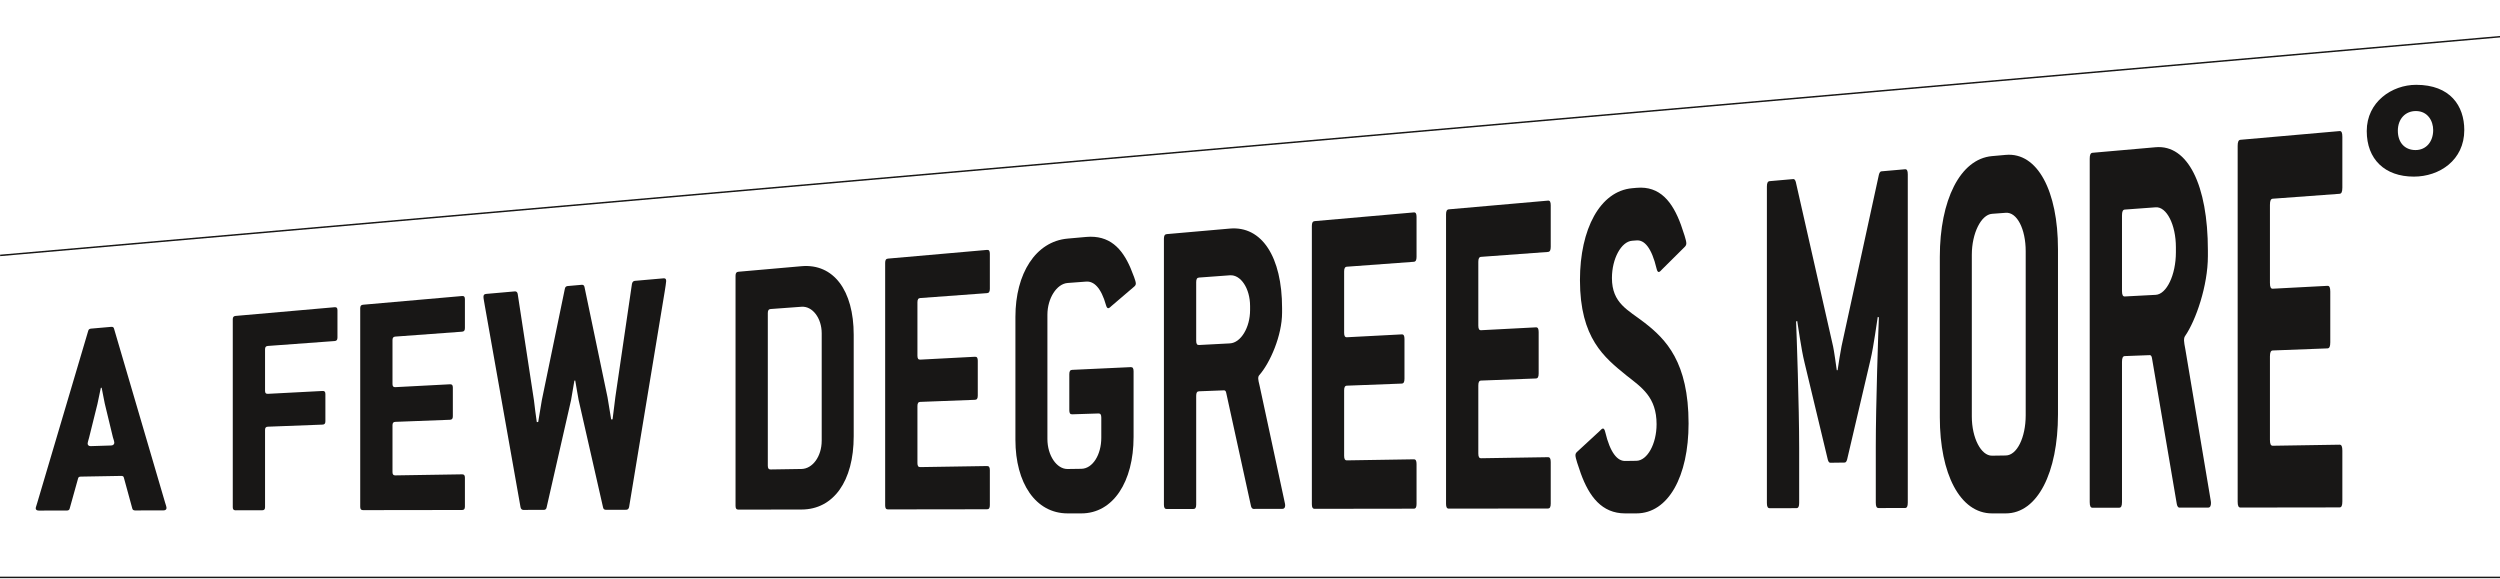 <svg width="1680" height="389" viewBox="0 0 1680 389" fill="none" xmlns="http://www.w3.org/2000/svg">
<g clip-path="url(#clip0_52_3)">
<path d="M74.74 299.362C76.057 299.32 76.812 298.51 76.812 297.528C76.812 296.743 76.246 294.994 75.867 293.835L70.4 271.181C70.023 269.833 68.701 262.102 68.324 260.567L67.761 260.6C67.385 262.178 65.873 269.862 65.495 271.436L59.836 294.215C59.462 295.583 58.896 297.348 58.896 298.123C58.896 299.092 59.652 299.844 60.968 299.802L74.74 299.362ZM26.076 343.106C24.754 343.107 24 342.542 24 341.596C24 340.838 24.567 339.706 24.944 338.191L59.275 222.353C59.462 221.372 60.212 220.918 61.158 220.835L74.74 219.641C75.683 219.559 76.434 219.886 76.623 220.846L110.952 337.766C111.331 338.97 111.897 340.573 111.897 341.377C111.897 342.384 111.142 342.989 109.82 342.99L90.772 343.016C89.826 343.017 89.073 342.622 88.883 341.638L83.227 320.958C83.039 319.974 82.283 319.796 81.338 319.812L54.369 320.285C53.425 320.303 52.67 320.504 52.48 321.472L46.825 341.736C46.636 342.693 45.88 343.078 44.937 343.08L26.076 343.106Z" fill="#181716"/>
<path d="M158.306 342.922C156.99 342.924 156.423 342.303 156.423 340.852V214.532C156.423 213.081 156.99 212.414 158.306 212.299L224.89 206.45C226.212 206.334 226.774 206.93 226.774 208.448V226.871C226.774 228.391 226.212 229.083 224.89 229.18L180 232.476C178.678 232.573 178.111 233.24 178.111 234.713V262.652C178.111 264.119 178.678 264.726 180 264.656L216.779 262.728C218.101 262.659 218.663 263.272 218.663 264.783V283.111C218.663 284.616 218.101 285.291 216.779 285.341L180 286.739C178.678 286.79 178.111 287.437 178.111 288.91V340.792C178.111 342.264 177.549 342.896 176.227 342.898L158.306 342.922Z" fill="#181716"/>
<path d="M243.952 342.806C242.635 342.808 242.068 342.151 242.068 340.618V207.127C242.068 205.593 242.635 204.891 243.952 204.775L310.534 198.925C311.856 198.81 312.419 199.442 312.419 201.043V220.465C312.419 222.066 311.856 222.794 310.534 222.891L265.644 226.188C264.322 226.285 263.755 226.987 263.755 228.541V258.045C263.755 259.594 264.322 260.236 265.644 260.167L302.424 258.238C303.746 258.169 304.308 258.816 304.308 260.409V279.737C304.308 281.326 303.746 282.036 302.424 282.085L265.644 283.484C264.322 283.535 263.755 284.217 263.755 285.772V317.268C263.755 318.822 264.322 319.479 265.644 319.459L310.534 318.75C311.856 318.728 312.419 319.406 312.419 321.007V340.425C312.419 342.026 311.856 342.713 310.534 342.715L243.952 342.806Z" fill="#181716"/>
<path d="M351.667 342.657C350.722 342.659 349.972 341.958 349.784 340.788L325.83 205.641C325.452 203.137 324.885 200.654 324.885 199.503C324.885 198.125 325.452 197.615 326.77 197.499L346.011 195.808C346.95 195.726 347.706 196.355 347.895 197.506L358.834 269.135C359.023 270.767 360.344 281.759 360.722 283.628L361.666 283.595C362.042 281.697 363.738 270.804 364.115 268.901L379.582 194.043C379.77 192.843 380.525 192.3 381.469 192.217L390.897 191.385C391.84 191.303 392.597 191.716 392.786 192.893L408.251 266.944C408.628 268.862 410.327 279.913 410.706 281.838L411.645 281.804C412.023 279.851 413.155 268.904 413.535 266.71L424.659 190.846C424.849 189.608 425.605 188.816 426.549 188.733L445.786 187.043C447.104 186.927 447.67 187.372 447.67 188.85C447.67 189.839 447.104 193.103 446.73 195.6L422.777 340.608C422.588 341.828 421.833 342.561 420.888 342.562L407.118 342.58C406.179 342.582 405.422 342.1 405.235 340.899L388.825 268.762C388.447 267.105 386.936 257.618 386.563 255.731L385.996 255.76C385.619 257.684 384.108 267.06 383.731 268.985L367.322 340.987C367.133 342.164 366.382 342.637 365.437 342.638L351.667 342.657Z" fill="#181716"/>
<path d="M538.608 315.15C545.963 315.033 552.184 306.829 552.184 296.117V223.961C552.184 213.768 545.963 205.601 538.608 206.142L517.859 207.665C516.537 207.762 515.97 208.568 515.97 210.365V312.939C515.97 314.736 516.537 315.497 517.859 315.476L538.608 315.15ZM496.167 342.459C494.85 342.461 494.283 341.701 494.283 339.925V185.315C494.283 183.538 494.85 182.733 496.167 182.618L538.608 178.889C560.106 177 573.689 195.101 573.689 224.977V293.177C573.689 323.323 560.106 342.372 538.608 342.401L496.167 342.459Z" fill="#181716"/>
<path d="M596.712 342.321C595.393 342.323 594.827 341.521 594.827 339.648V176.618C594.827 174.746 595.393 173.9 596.712 173.784L663.293 167.935C664.616 167.819 665.177 168.595 665.177 170.535V194.074C665.177 196.014 664.616 196.887 663.293 196.984L618.404 200.28C617.082 200.379 616.515 201.225 616.515 203.119V239.062C616.515 240.949 617.082 241.738 618.404 241.669L655.182 239.74C656.504 239.67 657.067 240.462 657.067 242.395V265.839C657.067 267.766 656.504 268.622 655.182 268.672L618.404 270.071C617.082 270.121 616.515 270.948 616.515 272.842V311.214C616.515 313.107 617.082 313.91 618.404 313.89L663.293 313.181C664.616 313.16 665.177 313.983 665.177 315.923V339.455C665.177 341.395 664.616 342.228 663.293 342.23L596.712 342.321Z" fill="#181716"/>
<path d="M717.441 345.001C695.938 345.001 682.361 324.61 682.361 295.565V212.893C682.361 183.855 695.938 162.253 717.441 160.334L729.891 159.224C745.545 157.827 754.031 166.897 759.689 180.045C761.387 184.269 763.27 188.77 763.27 190.508C763.27 191.386 762.897 191.988 762.143 192.623L747.049 205.525C746.299 206.152 745.545 207.067 744.789 207.117C744.223 207.154 743.656 206.615 743.278 205.2C739.884 193.085 734.979 188.851 729.891 189.233L717.441 190.164C710.086 190.714 703.859 200.496 703.859 211.496V295.043C703.859 306.049 710.086 315.277 717.441 315.17L726.679 315.038C734.228 314.929 740.072 305.65 740.072 294.163V280.663C740.072 278.658 739.506 277.806 738.189 277.848L720.458 278.418C719.136 278.461 718.574 277.632 718.574 275.64V251.478C718.574 249.493 719.136 248.606 720.458 248.544L759.876 246.71C761.198 246.649 761.764 247.501 761.764 249.528V293.636C761.764 323.814 747.995 345.001 726.679 345.001H717.441Z" fill="#181716"/>
<path d="M826.478 230.757C833.833 230.372 840.054 220.111 840.054 208.376V205.664C840.054 193.929 833.833 184.459 826.478 184.998L805.729 186.523C804.407 186.621 803.84 187.543 803.84 189.618V228.982C803.84 231.048 804.407 231.915 805.729 231.845L826.478 230.757ZM784.037 342.064C782.72 342.066 782.153 341.186 782.153 339.133V160.418C782.153 158.365 782.72 157.443 784.037 157.327L826.478 153.598C847.98 151.71 861.559 172.695 861.559 207.036V210.071C861.559 225.571 853.447 243.87 846.281 252.047C845.714 252.675 845.525 253.287 845.525 254.495C845.525 255.394 845.904 256.889 846.47 259.283L862.692 334.657C863.069 336.787 863.635 338.612 863.635 339.518C863.635 341.041 863.069 341.955 861.746 341.956L842.32 341.983C841.566 341.985 840.81 341.081 840.621 339.884L824.023 264.039C823.839 262.857 823.272 262.28 822.517 262.309L805.729 262.948C804.407 262.997 803.84 263.901 803.84 265.976V339.073C803.84 341.148 803.28 342.038 801.957 342.04L784.037 342.064Z" fill="#181716"/>
<path d="M883.453 341.927C882.136 341.929 881.569 341.009 881.569 338.861V151.821C881.569 149.672 882.136 148.708 883.453 148.592L950.035 142.744C951.357 142.628 951.92 143.521 951.92 145.737V172.621C951.92 174.837 951.357 175.83 950.035 175.925L905.145 179.222C903.823 179.32 903.256 180.283 903.256 182.453V223.633C903.256 225.794 903.823 226.703 905.145 226.633L941.925 224.704C943.247 224.635 943.809 225.545 943.809 227.753V254.543C943.809 256.743 943.247 257.719 941.925 257.77L905.145 259.168C903.823 259.218 903.256 260.162 903.256 262.332V306.293C903.256 308.463 903.823 309.383 905.145 309.363L950.035 308.655C951.357 308.633 951.92 309.575 951.92 311.791V338.667C951.92 340.883 951.357 341.834 950.035 341.836L883.453 341.927Z" fill="#181716"/>
<path d="M973.624 341.802C972.307 341.804 971.74 340.847 971.74 338.611V144.021C971.74 141.785 972.307 140.786 973.624 140.67L1040.21 134.82C1041.53 134.704 1042.09 135.634 1042.09 137.938V165.873C1042.09 168.177 1041.53 169.205 1040.21 169.302L995.316 172.598C993.996 172.695 993.429 173.696 993.429 175.953V218.778C993.429 221.027 993.996 221.972 995.316 221.903L1032.1 219.975C1033.42 219.906 1033.98 220.852 1033.98 223.147V250.988C1033.98 253.276 1033.42 254.289 1032.1 254.339L995.316 255.737C993.996 255.789 993.429 256.768 993.429 259.026V304.744C993.429 307.001 993.996 307.959 995.316 307.938L1040.21 307.229C1041.53 307.209 1042.09 308.187 1042.09 310.49V338.418C1042.09 340.722 1041.53 341.709 1040.21 341.711L973.624 341.802Z" fill="#181716"/>
<path d="M1092.09 345C1076.44 345 1067.95 333.699 1062.29 318.146C1060.59 313.2 1058.7 307.931 1058.7 305.943C1058.7 304.95 1059.08 304.281 1059.84 303.605L1074.92 289.694C1075.68 289.011 1076.44 287.983 1077.19 287.966C1077.76 287.953 1078.32 288.606 1078.7 290.269C1082.1 304.561 1087 309.842 1092.09 309.769L1099.63 309.661C1106.99 309.555 1113.22 298.293 1113.22 285.095C1113.22 266.824 1103.22 260.392 1093.03 252.351C1078.13 240.24 1061.73 227.362 1061.73 188.258C1061.73 153.805 1075.3 128.401 1096.81 126.482L1099.82 126.213C1115.48 124.817 1123.96 135.613 1129.62 151.147C1131.32 156.134 1133.21 161.448 1133.21 163.489C1133.21 164.522 1132.83 165.224 1132.08 165.962L1116.99 180.945C1116.23 181.673 1115.48 182.74 1114.72 182.79C1114.16 182.827 1113.59 182.187 1113.22 180.517C1109.82 166.22 1104.92 161.174 1099.82 161.555L1096.81 161.781C1089.45 162.331 1083.22 173.832 1083.22 186.86C1083.22 203.923 1094.17 208.323 1105.1 216.822C1119.44 227.938 1134.72 243.269 1134.72 284.572C1134.72 320.075 1121.14 345 1099.63 345H1092.09Z" fill="#181716"/>
<path d="M1189.23 341.507C1187.92 341.509 1187.35 340.462 1187.35 338.02V125.376C1187.35 122.933 1187.92 121.845 1189.23 121.729L1205.08 120.337C1205.83 120.271 1206.4 120.924 1206.78 122.289L1231.86 232.903C1232.43 235.365 1233.93 245.955 1234.31 248.776L1234.88 248.754C1235.26 245.904 1236.96 235.173 1237.52 232.659L1262.61 117.431C1262.98 115.969 1263.55 115.2 1264.3 115.134L1280.15 113.741C1281.47 113.625 1282.03 114.654 1282.03 117.187V337.759C1282.03 340.294 1281.47 341.38 1280.15 341.382L1262.42 341.406C1261.1 341.408 1260.53 340.332 1260.53 337.819V300.162C1260.53 271.831 1262.23 221.894 1262.61 213.269L1261.85 212.949C1261.28 215.842 1259.21 232.435 1256.95 241.846L1241.29 308.681C1240.92 310.111 1240.35 310.831 1239.6 310.842L1229.97 310.968C1229.22 310.978 1228.66 310.277 1228.28 308.863L1212.63 243.598C1210.36 234.541 1208.29 218.461 1207.72 215.683L1206.97 216.073C1207.34 224.479 1209.04 273.273 1209.04 301.045V337.96C1209.04 340.424 1208.48 341.481 1207.15 341.483L1189.23 341.507Z" fill="#181716"/>
<path d="M1347.88 306.083C1355.43 305.974 1361.27 293.966 1361.27 279.067V168.806C1361.27 153.908 1355.43 142.431 1347.88 142.996L1338.64 143.687C1331.28 144.237 1325.06 156.835 1325.06 171.158V279.947C1325.06 294.279 1331.28 306.321 1338.64 306.216L1347.88 306.083ZM1338.64 344.999C1317.13 344.999 1303.56 318.383 1303.56 280.47V172.554C1303.56 134.65 1317.13 106.822 1338.64 104.904L1347.88 104.08C1369.19 102.178 1382.96 128.361 1382.96 167.398V278.541C1382.96 317.587 1369.19 344.999 1347.88 344.999H1338.64Z" fill="#181716"/>
<path d="M1448.62 198.133C1455.97 197.747 1462.2 184.667 1462.2 169.602V166.121C1462.2 151.055 1455.97 138.768 1448.62 139.308L1427.87 140.832C1426.55 140.929 1425.98 142.107 1425.98 144.779V195.502C1425.98 198.165 1426.55 199.291 1427.87 199.221L1448.62 198.133ZM1406.18 341.208C1404.86 341.21 1404.29 340.075 1404.29 337.423V106.613C1404.29 103.961 1404.86 102.784 1406.18 102.669L1448.62 98.94C1470.12 97.051 1483.7 124.27 1483.7 168.262V172.149C1483.7 192.007 1475.59 215.345 1468.42 225.742C1467.86 226.54 1467.67 227.324 1467.67 228.873C1467.67 230.027 1468.04 231.949 1468.61 235.028L1484.83 331.753C1485.21 334.48 1485.78 336.818 1485.78 337.979C1485.78 339.929 1485.21 341.099 1483.89 341.102L1464.46 341.128C1463.71 341.13 1462.95 339.97 1462.76 338.432L1446.17 240.893C1445.98 239.372 1445.41 238.624 1444.66 238.653L1427.87 239.291C1426.55 239.341 1425.98 240.499 1425.98 243.171V337.363C1425.98 340.036 1425.42 341.182 1424.1 341.183L1406.18 341.208Z" fill="#181716"/>
<path d="M1505.6 341.073C1504.28 341.075 1503.71 339.898 1503.71 337.151V98.016C1503.71 95.269 1504.28 94.052 1505.6 93.936L1572.18 88.086C1573.5 87.969 1574.06 89.116 1574.06 91.932V126.076C1574.06 128.89 1573.5 130.138 1572.18 130.235L1527.29 133.531C1525.97 133.629 1525.4 134.847 1525.4 137.615V190.154C1525.4 192.912 1525.97 194.079 1527.29 194.01L1564.07 192.081C1565.39 192.011 1565.95 193.175 1565.95 195.982V230.032C1565.95 232.829 1565.39 234.063 1564.07 234.113L1527.29 235.512C1525.97 235.562 1525.4 236.761 1525.4 239.529V295.616C1525.4 298.385 1525.97 299.561 1527.29 299.541L1572.18 298.833C1573.5 298.811 1574.06 300.009 1574.06 302.823V336.957C1574.06 339.773 1573.5 340.98 1572.18 340.981L1505.6 341.073Z" fill="#181716"/>
<path d="M1635.1 87.403C1635.1 95.114 1630.48 100.842 1623.22 100.842C1616.19 100.842 1611.35 95.995 1611.35 87.844C1611.35 79.912 1616.41 74.624 1623.44 74.624C1631.58 74.624 1635.1 81.454 1635.1 87.403ZM1656 87.403C1656 71.1 1646.54 57 1623.66 57C1607.39 57 1590.45 68.456 1590.45 88.064C1590.45 107.011 1602.55 118.688 1622.12 118.688C1639.28 118.688 1656 107.671 1656 87.403Z" fill="#181716"/>
<path d="M0 388L1680 388" stroke="#181716"/>
<path d="M0.087 171.637L1950.48 1" stroke="#181716"/>
</g>
<defs>
<clipPath id="clip0_52_3">
<rect width="1680" height="389" fill="white"/>
</clipPath>
</defs>
</svg>
